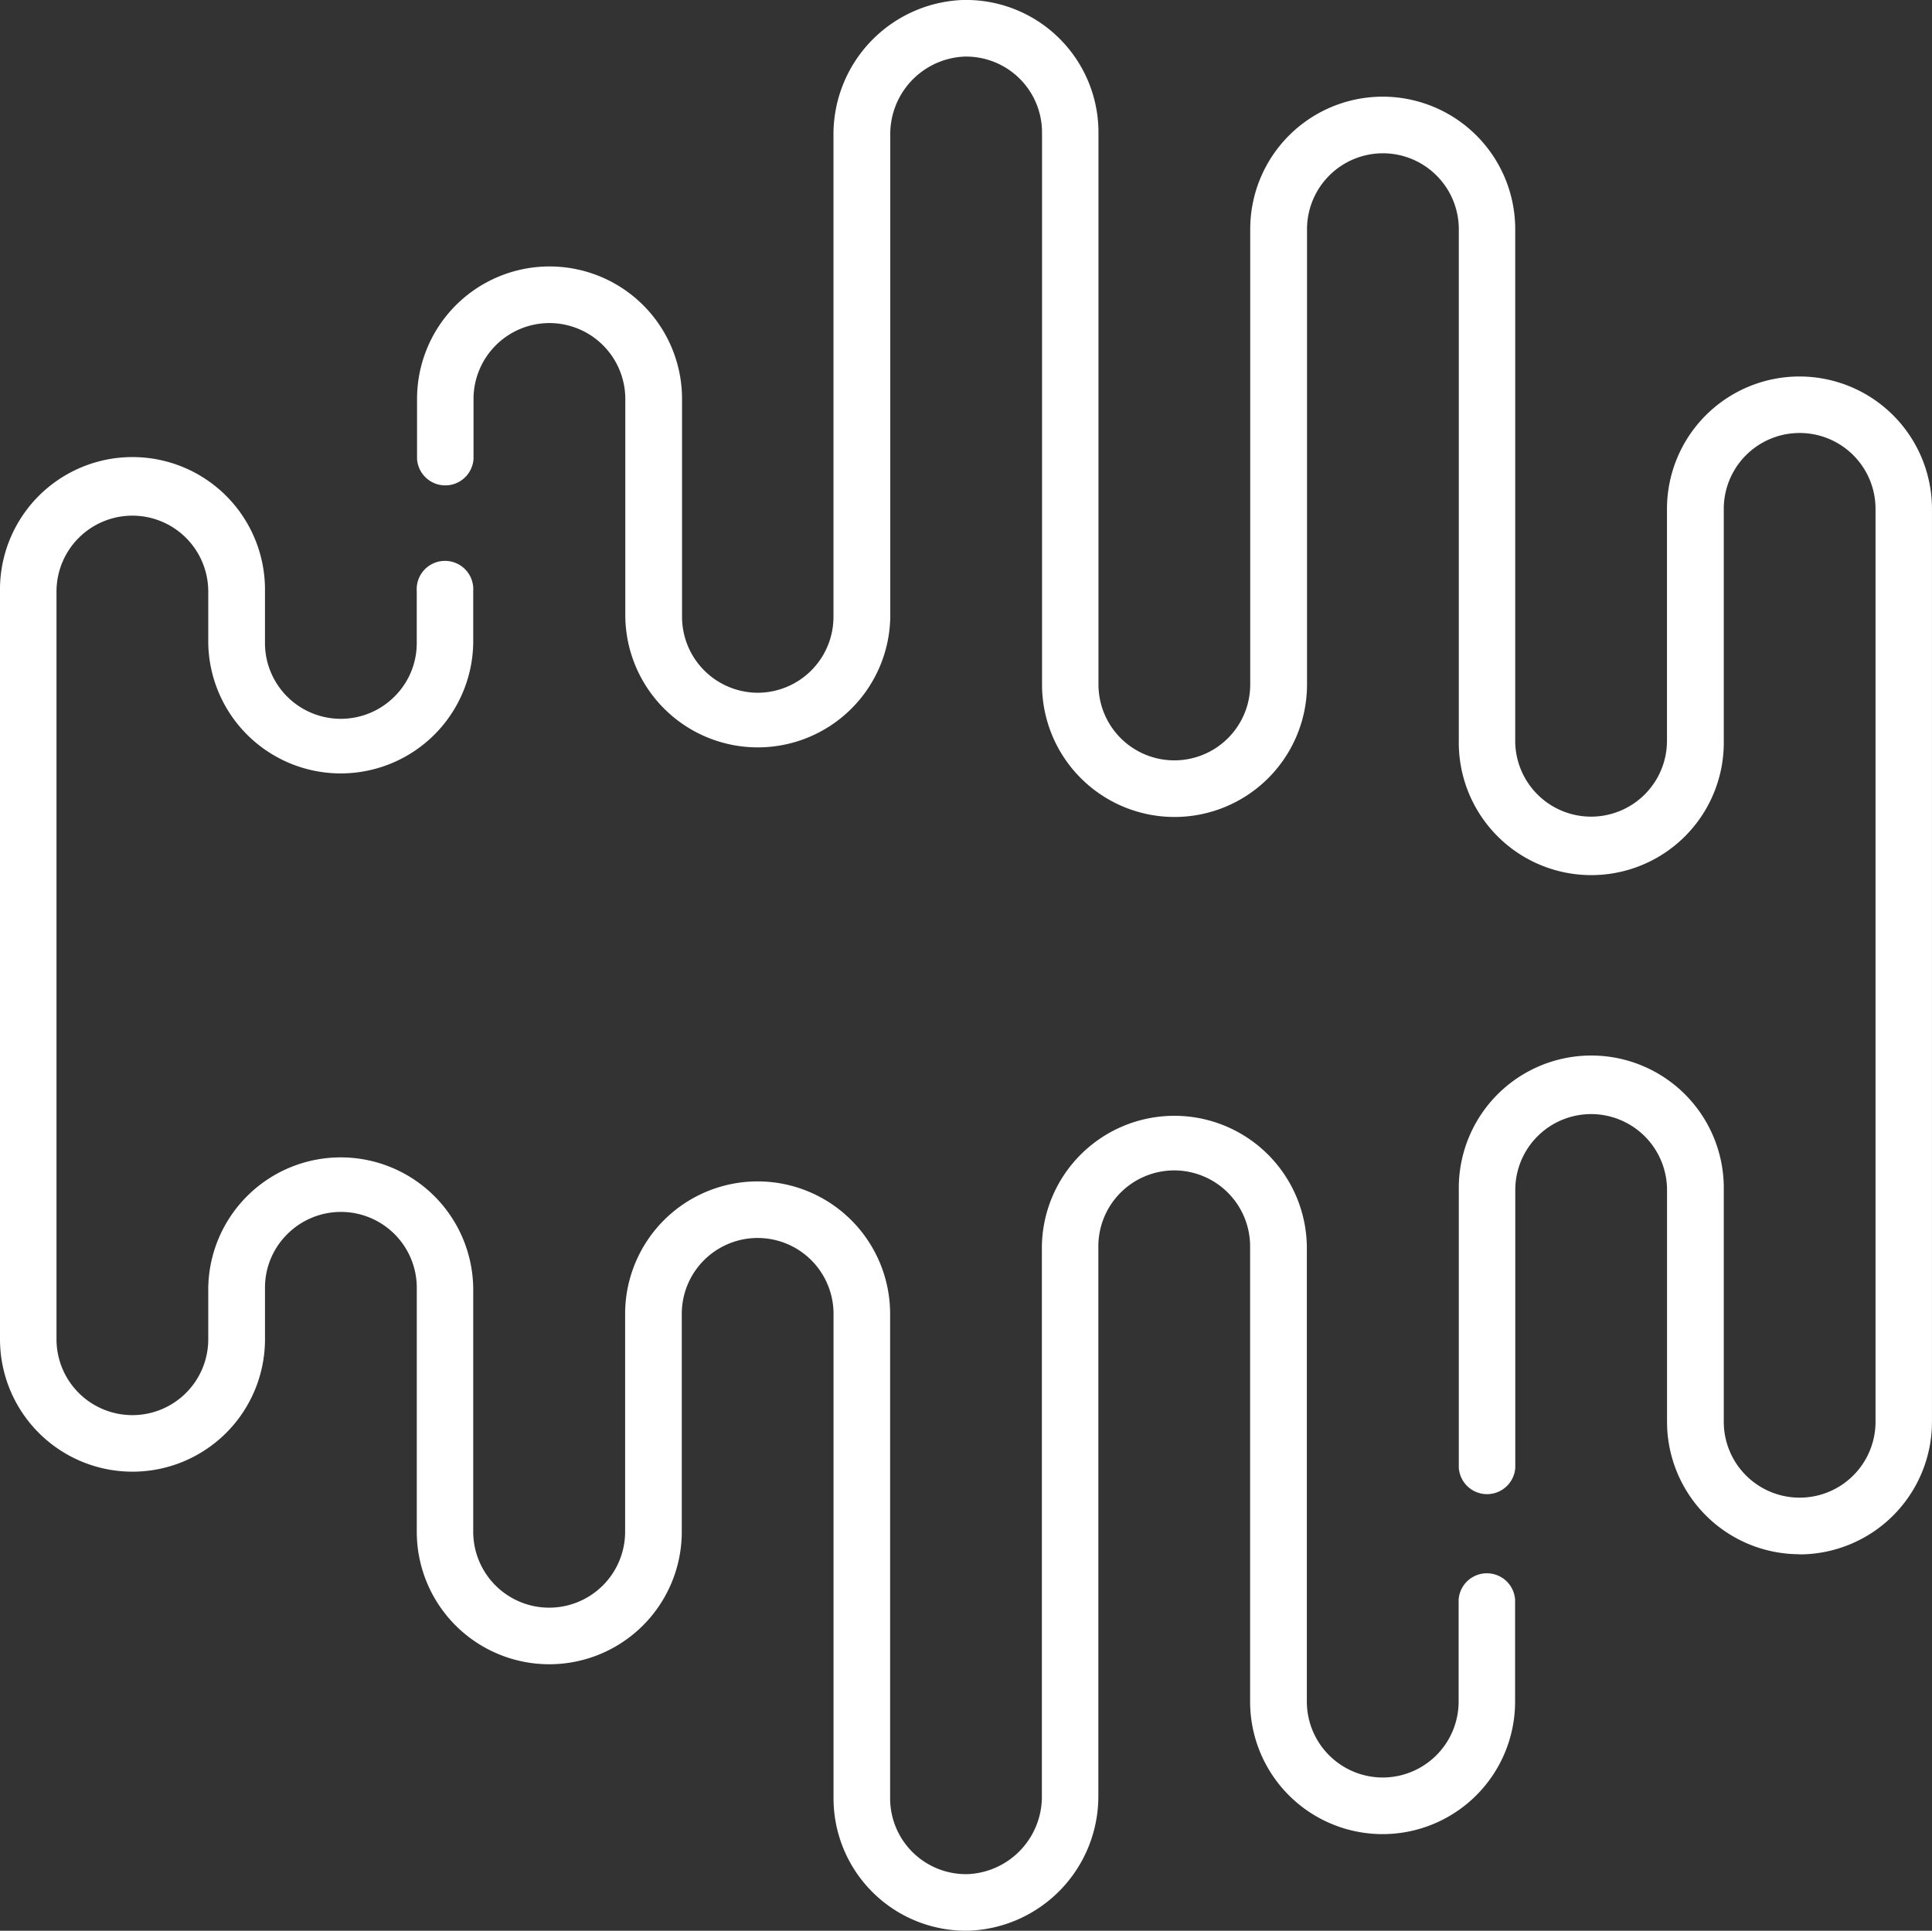 <svg id="Gruppe_64" data-name="Gruppe 64" xmlns="http://www.w3.org/2000/svg" xmlns:xlink="http://www.w3.org/1999/xlink" width="65.004" height="64.969" viewBox="0 0 65.004 64.969">
  <rect x="0" y="0" width="65.004" height="64.969" fill="#333333" stroke="none"/>
  <defs>
    <clipPath id="clip-path">
      <rect id="Rechteck_23" data-name="Rechteck 23" width="65.004" height="64.969" fill="none"/>
    </clipPath>
  </defs>
  <g id="Gruppe_45" data-name="Gruppe 45" clip-path="url(#clip-path)">
    <path id="Pfad_24" data-name="Pfad 24" d="M129.357,52.3a4.459,4.459,0,0,1-4.458-4.458v-7.8a2.556,2.556,0,0,0-2.554-2.553,2.553,2.553,0,0,0-2.552,2.553v9.346a.952.952,0,0,1-1.9,0V40.043a4.458,4.458,0,1,1,8.915,0v7.8a2.553,2.553,0,0,0,5.106,0V17.123a2.553,2.553,0,0,0-5.106,0v7.8a4.458,4.458,0,1,1-8.915,0V7.711a2.556,2.556,0,0,0-2.554-2.553,2.556,2.556,0,0,0-2.553,2.553V23.033a4.458,4.458,0,0,1-8.916,0V4.458a2.553,2.553,0,0,0-2.626-2.553,2.609,2.609,0,0,0-2.48,2.626V20.758a4.458,4.458,0,0,1-8.915,0V13.424a2.556,2.556,0,0,0-2.553-2.553,2.557,2.557,0,0,0-2.554,2.553v2.019a.952.952,0,0,1-1.9,0V13.424a4.458,4.458,0,0,1,8.916,0v7.333A2.556,2.556,0,0,0,94.3,23.311a2.555,2.555,0,0,0,2.553-2.553V4.532A4.525,4.525,0,0,1,101.187,0a4.457,4.457,0,0,1,4.582,4.456V23.033a2.553,2.553,0,0,0,5.106,0V7.711a4.458,4.458,0,0,1,8.916,0V24.927a2.553,2.553,0,0,0,5.106,0v-7.8a4.458,4.458,0,0,1,8.916,0V47.847a4.462,4.462,0,0,1-4.458,4.458" transform="translate(-68.81 0)" fill="#fff"/>
    <path id="Pfad_25" data-name="Pfad 25" d="M32.5,140.771a4.456,4.456,0,0,1-4.455-4.458v-16.3a2.553,2.553,0,0,0-5.106,0v7.333a4.458,4.458,0,0,1-8.916,0v-8.209a2.552,2.552,0,0,0-4.358-1.805,2.53,2.53,0,0,0-.749,1.805v1.729a4.458,4.458,0,0,1-8.916,0V95.707a4.458,4.458,0,1,1,8.915,0v1.729a2.552,2.552,0,0,0,4.358,1.805,2.53,2.53,0,0,0,.749-1.805V95.689a.952.952,0,1,1,1.9,0v1.747a4.458,4.458,0,0,1-8.915,0V95.707a2.553,2.553,0,1,0-5.106,0v25.161a2.553,2.553,0,0,0,5.106,0v-1.729a4.458,4.458,0,0,1,8.915,0v8.209A2.556,2.556,0,0,0,18.48,129.9a2.556,2.556,0,0,0,2.553-2.553v-7.333a4.458,4.458,0,0,1,8.916,0v16.3a2.552,2.552,0,0,0,2.626,2.552,2.608,2.608,0,0,0,2.48-2.626v-18.5a4.458,4.458,0,0,1,8.915,0v15.322a2.556,2.556,0,0,0,2.553,2.553,2.557,2.557,0,0,0,2.554-2.553v-3.429a.952.952,0,0,1,1.9,0v3.429a4.458,4.458,0,0,1-8.916,0V117.739a2.556,2.556,0,0,0-2.553-2.553,2.556,2.556,0,0,0-2.553,2.553v18.5a4.525,4.525,0,0,1-4.333,4.53H32.5" transform="translate(0 -75.802)" fill="#fff"/>
  </g>
</svg>
